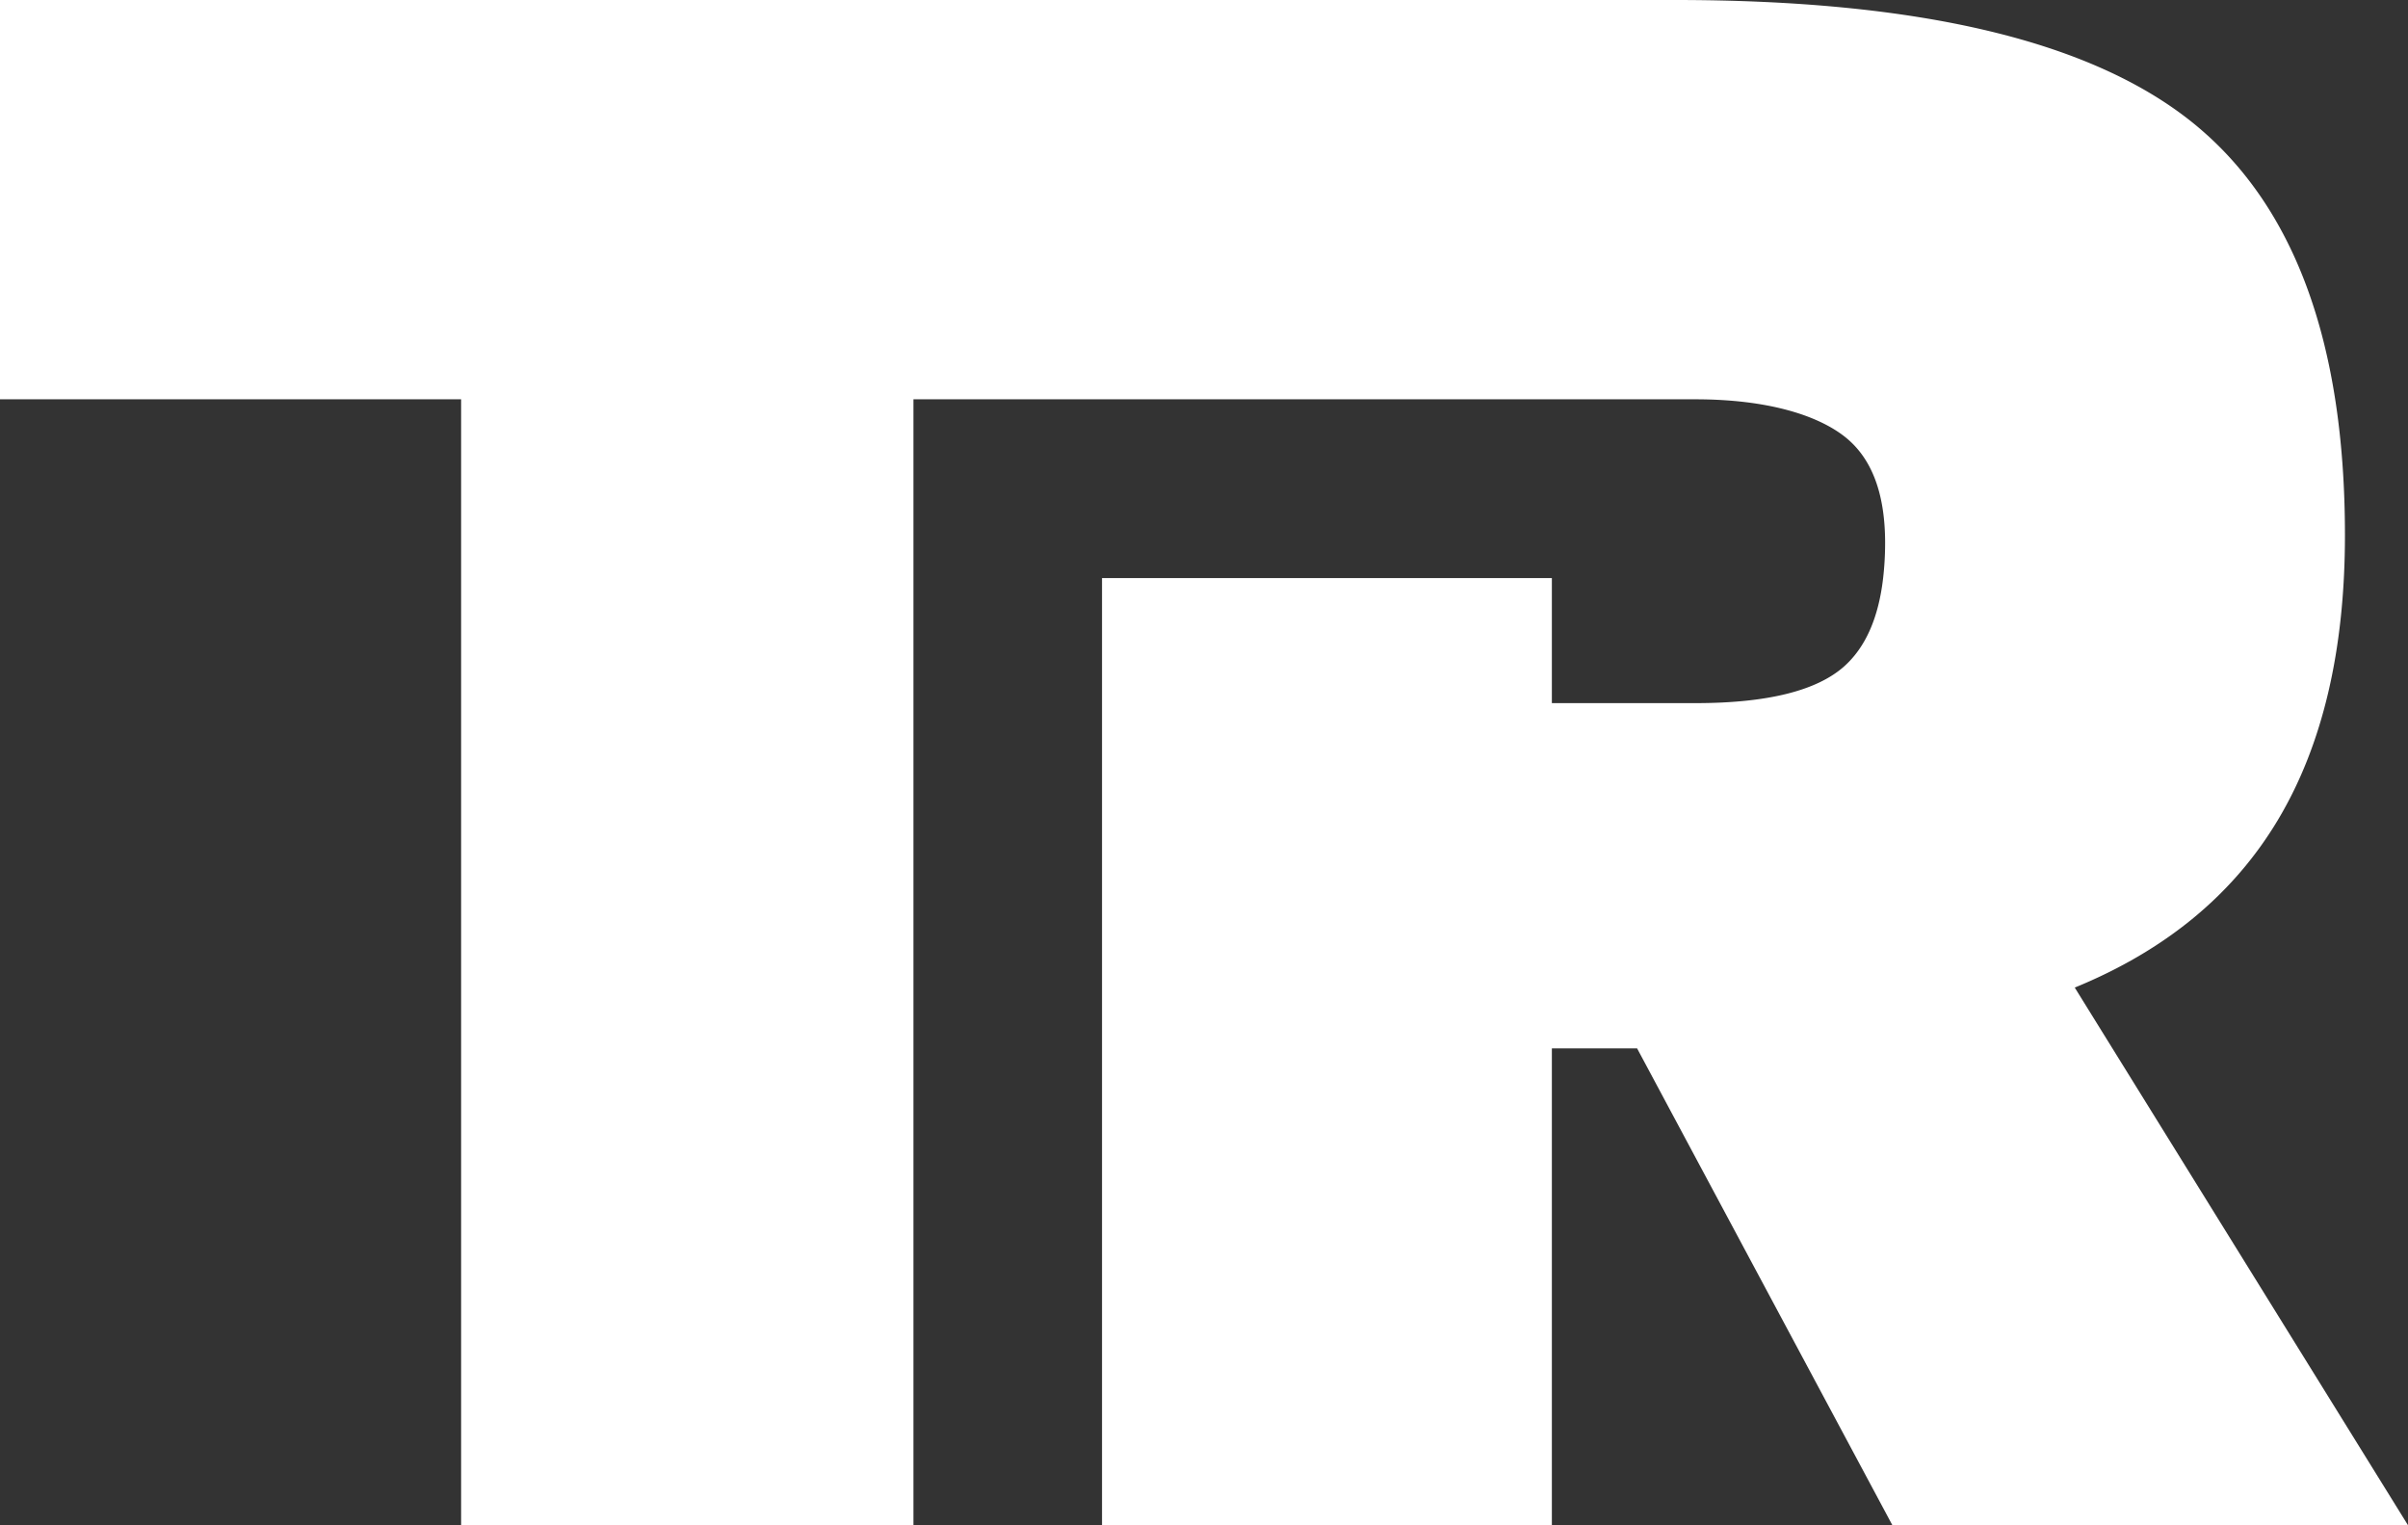 <svg xmlns="http://www.w3.org/2000/svg" viewBox="0 0 205.07 129.87"><rect x="0" y="0" width="205.07" height="129.87" fill="#333333" stroke="none"/><defs><style>.cls-1{fill:#fff;}</style></defs><g id="Capa_2" data-name="Capa 2"><g id="Capa_1-2" data-name="Capa 1"><path class="cls-1" d="M176.69,84.09Q188.3,79.34,194,69.8t5.7-24.23q0-24.64-12.95-35.11C178.11,3.49,163.49,0,142.64,0H0V34H39.27v95.9H77.79V34h66.59c6.08,0,10.29,1.32,12.64,3.12s3.52,4.83,3.52,9.11a26.34,26.34,0,0,1-.17,3q-.59,5.1-3.35,7.54-3.53,3.1-12.64,3.1H132.16V49.22H93.85v80.65h38.31V89.27h7.26l21.74,40.6h43.91Z"/></g></g></svg>